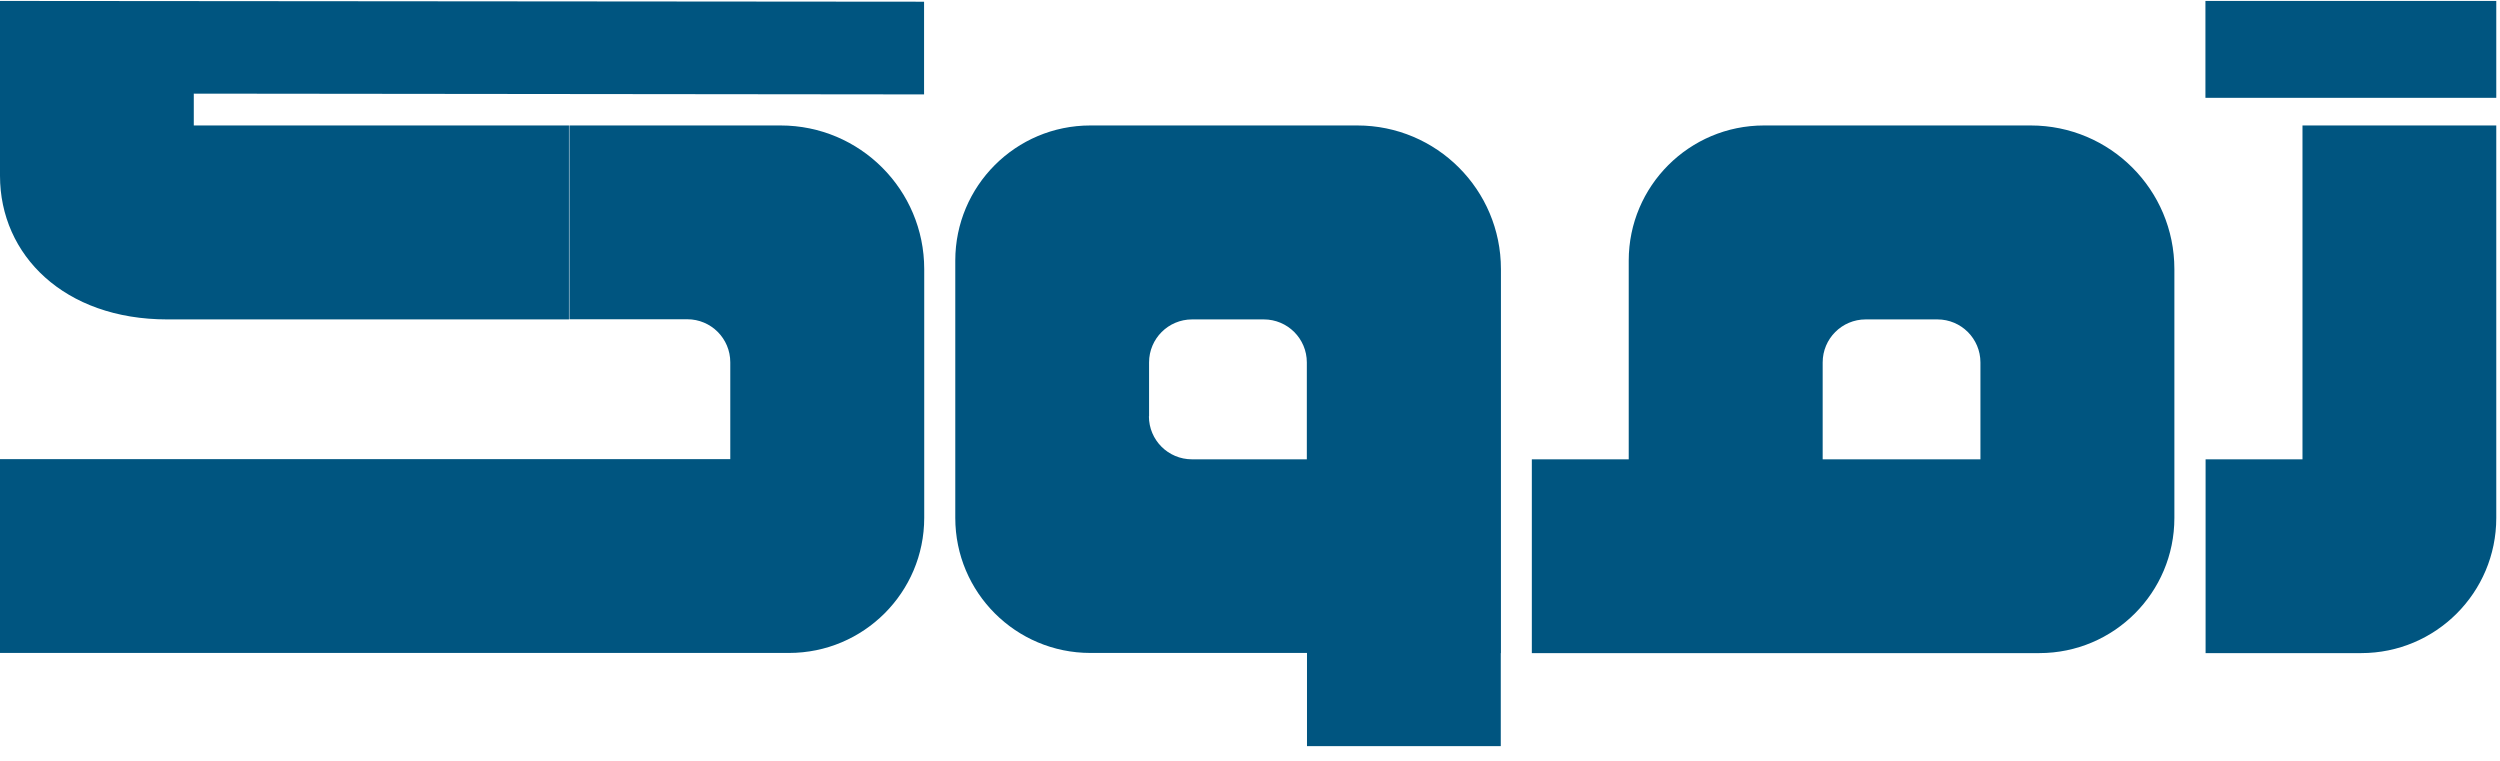 <svg width="161" height="49" viewBox="0 0 161 49" fill="none" xmlns="http://www.w3.org/2000/svg">
<path d="M160.76 6.3V0.06L142.03 0.06V6.3L160.76 6.3Z" fill="#005580"/>
<path d="M50.27 8.08H36.67V20.56H44.26C45.79 20.56 47.03 21.8 47.03 23.33V29.57H0V42.05H50.81C55.62 42.05 59.52 38.15 59.52 33.35V17.33C59.52 12.22 55.38 8.08 50.27 8.08Z" fill="#005580"/>
<path d="M0 0.06V11.32C0 16.43 4.14 20.57 10.77 20.57H36.64V8.08H12.48V6.03L59.51 6.08V0.11L0 0.06Z" fill="#005580"/>
<path d="M96.66 42.07V17.33C96.66 12.22 92.52 8.08 87.41 8.08H70.22C65.41 8.08 61.52 11.98 61.52 16.78V33.35C61.52 38.16 65.42 42.05 70.22 42.05H84.17V48.05H96.65V42.05L96.66 42.07ZM74 26.81V23.34C74 21.81 75.24 20.57 76.77 20.57H81.39C82.92 20.57 84.16 21.81 84.16 23.34V29.58H76.76C75.23 29.58 73.99 28.34 73.99 26.81H74Z" fill="#005580"/>
<path d="M130.79 8.08H113.6C108.79 8.08 104.89 11.98 104.89 16.78V29.58H98.65V42.06H131.33C136.14 42.06 140.03 38.16 140.03 33.36V17.33C140.03 12.22 135.89 8.08 130.78 8.08H130.79ZM127.55 29.58H117.38V23.34C117.38 21.81 118.62 20.57 120.15 20.57H124.77C126.3 20.57 127.54 21.81 127.54 23.34V29.58H127.55Z" fill="#005580"/>
<path d="M148.28 8.08V29.58H142.04V42.06H148.28H152.06C156.87 42.06 160.76 38.16 160.76 33.36V8.08H148.28Z" fill="#005580"/>
</svg>
